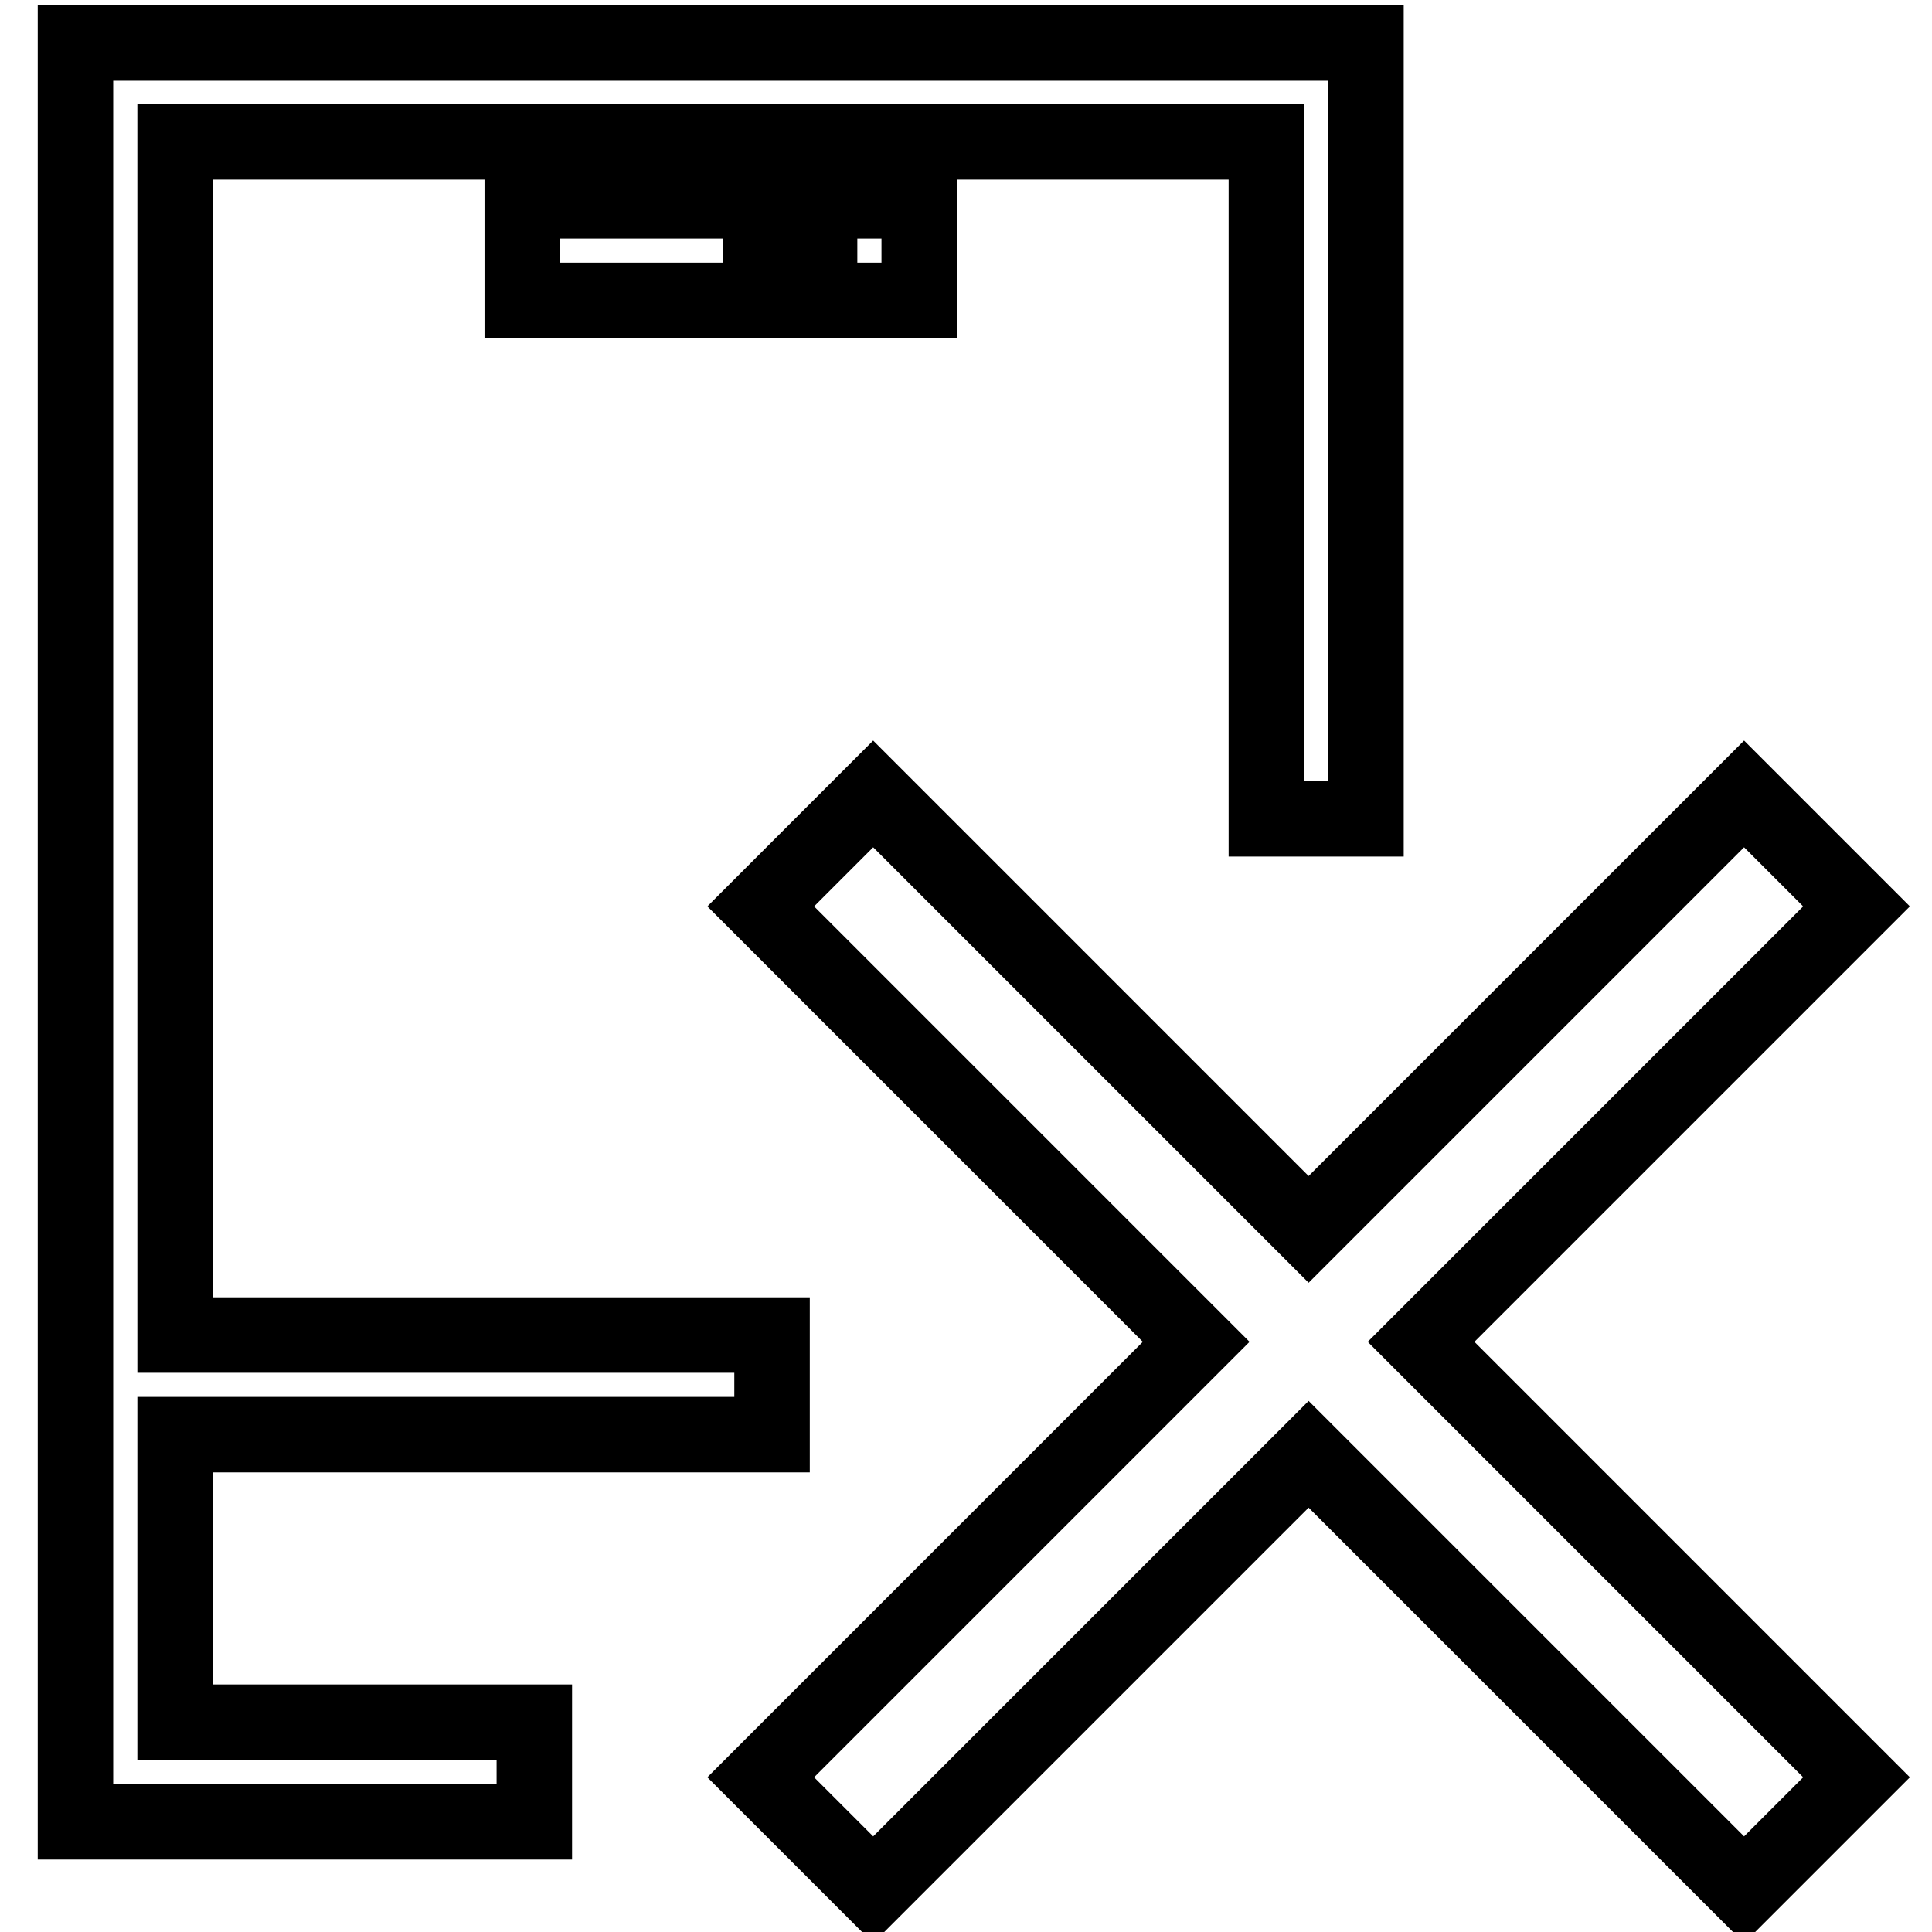 <?xml version="1.0" encoding="utf-8"?>
<!-- Svg Vector Icons : http://www.onlinewebfonts.com/icon -->
<!DOCTYPE svg PUBLIC "-//W3C//DTD SVG 1.1//EN" "http://www.w3.org/Graphics/SVG/1.1/DTD/svg11.dtd">
<svg version="1.1" xmlns="http://www.w3.org/2000/svg" xmlns:xlink="http://www.w3.org/1999/xlink" x="0px" y="0px" viewBox="0 0 256 256" enable-background="new 0 0 256 256" xml:space="preserve">
<g> <path stroke-width="10" fill-opacity="0" stroke="#000000"  d="M23.2,228.2h47.6v13.2H10V5.7h171v102.8h-13.2V18.8H23.2v158.1h79.1v13.2H23.2V228.2z M121.8,39.8V26.6 h-13.2v13.2H121.8z M100.8,39.8V26.6H69.2v13.2H100.8z M246,120.1l-14.9-14.9l-57.7,57.7l-57.7-57.7l-14.9,14.9l57.7,57.7 l-57.7,57.7l14.9,14.9l57.7-57.7l57.7,57.7l14.9-14.9l-57.7-57.7L246,120.1z"/></g>
</svg>
